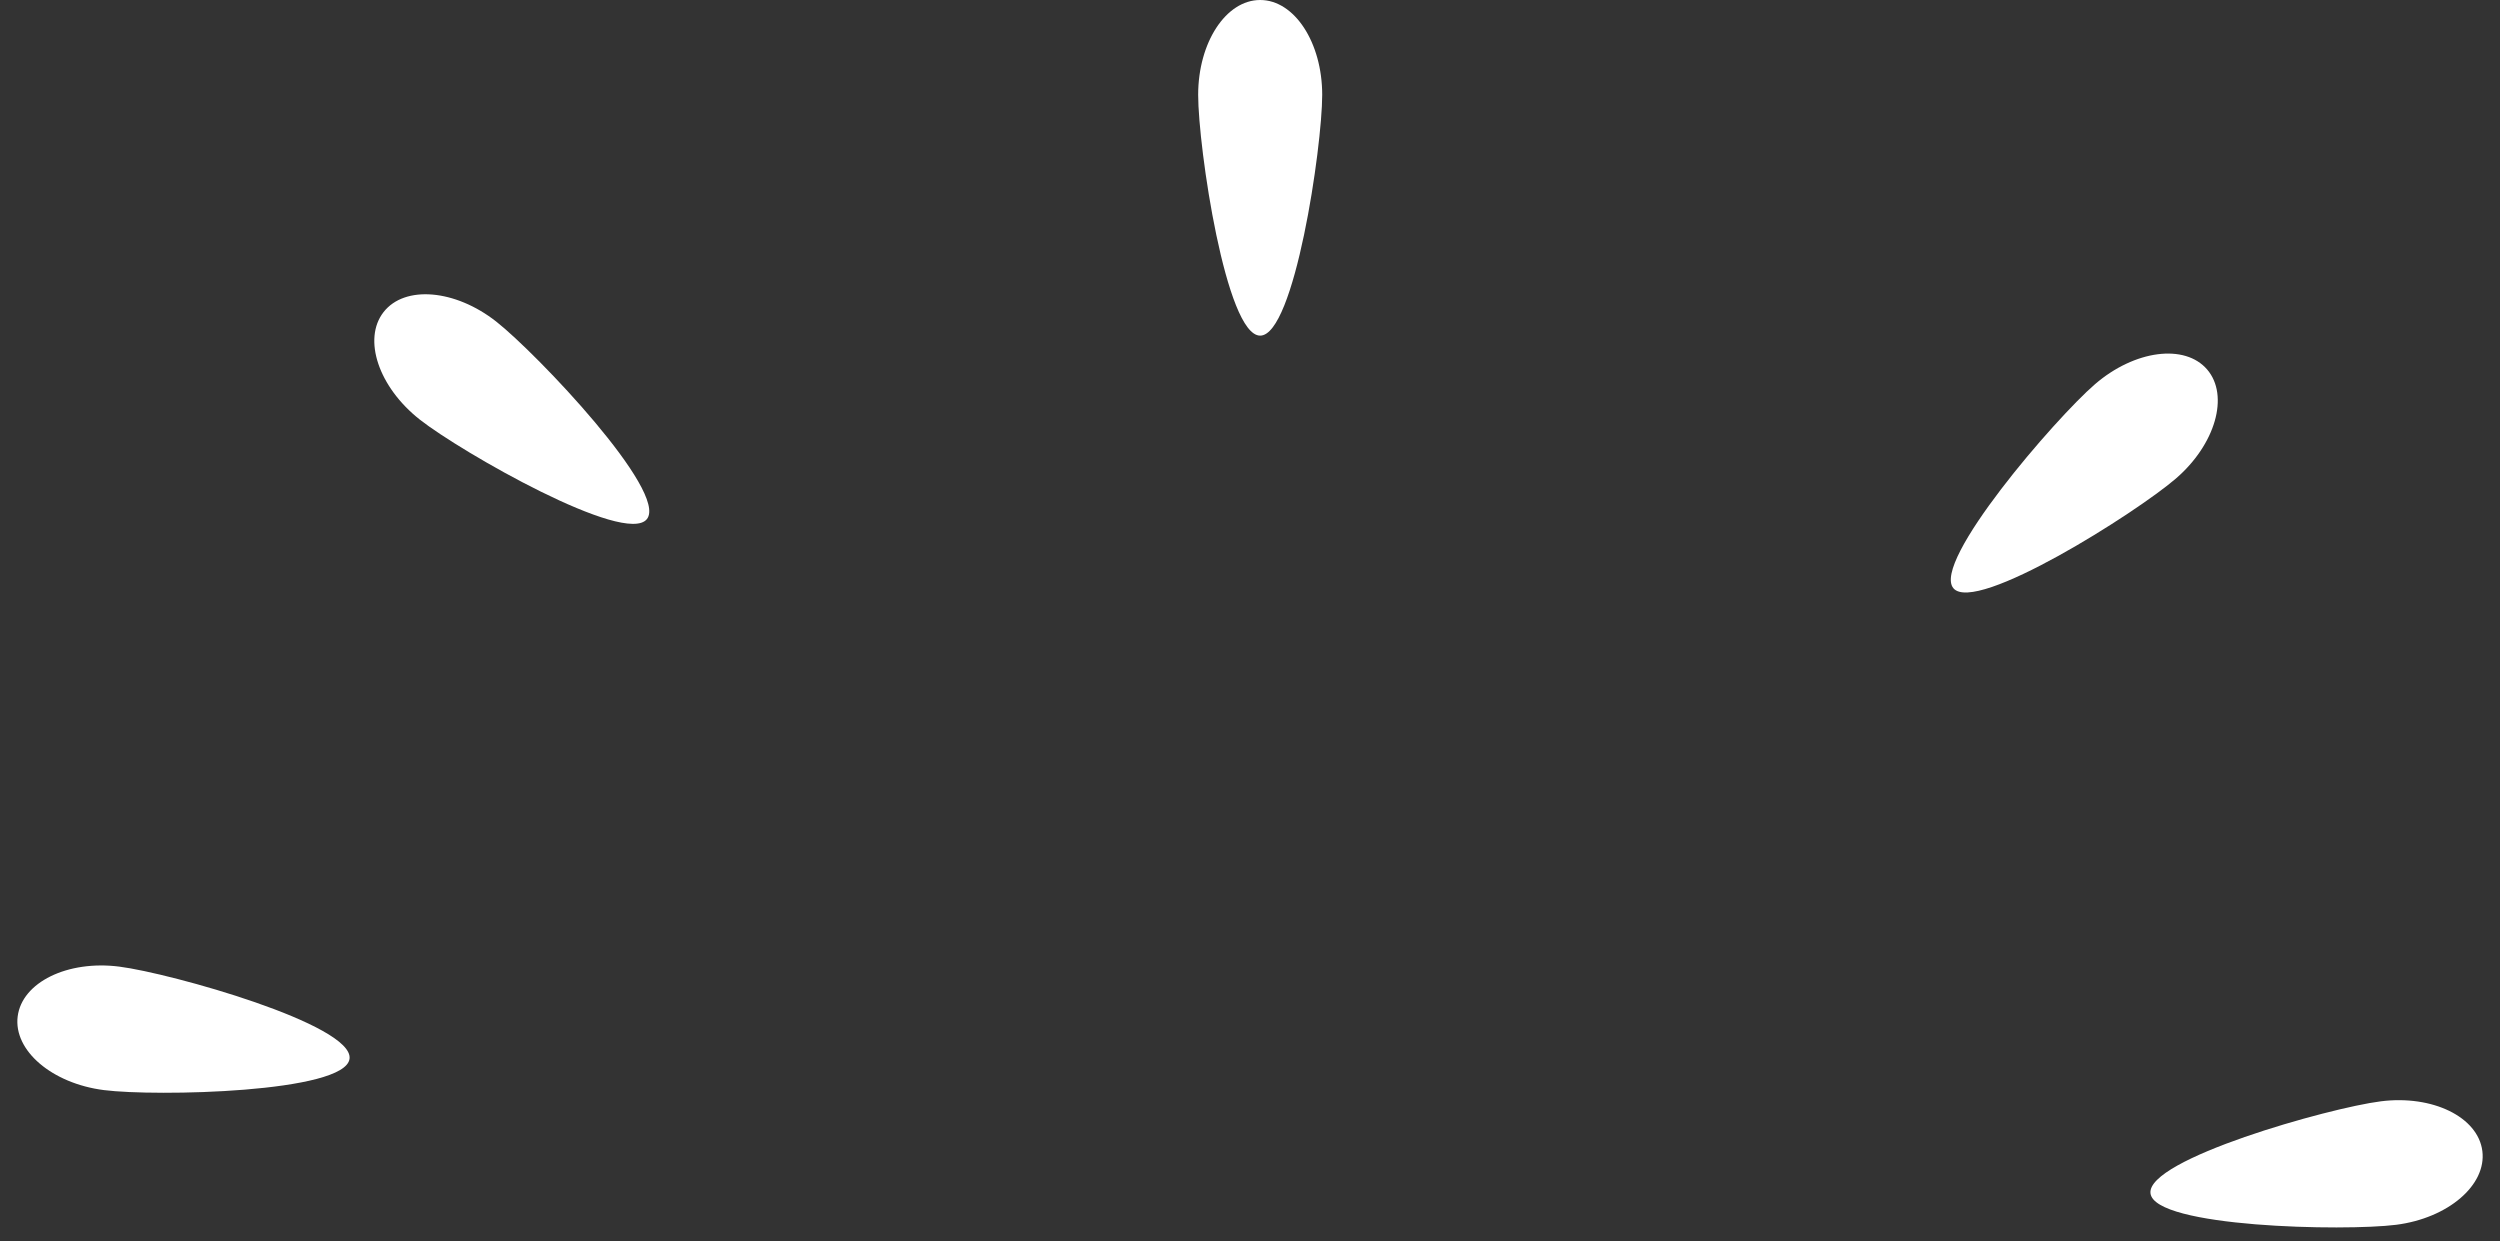 <?xml version="1.0" encoding="UTF-8"?> <svg xmlns="http://www.w3.org/2000/svg" width="143" height="71" viewBox="0 0 143 71" fill="none"><rect x="0" y="0" width="143" height="71" fill="#333333" stroke="none"/> <path d="M75.63 5.426C75.63 8.423 74.042 19.198 72.082 19.198C70.121 19.198 68.535 8.423 68.535 5.426C68.535 2.43 70.123 0 72.082 0C74.04 0 75.63 2.43 75.63 5.426Z" fill="white"></path> <path d="M119.835 21.975C117.57 23.928 110.465 32.16 111.737 33.65C113.009 35.14 122.194 29.328 124.459 27.375C126.724 25.422 127.527 22.63 126.251 21.138C124.974 19.646 122.102 20.022 119.835 21.975Z" fill="white"></path> <path d="M137.062 70.058C134.099 70.434 123.242 70.21 123.008 68.26C122.773 66.309 133.216 63.372 136.179 62.996C139.142 62.62 141.745 63.891 141.991 65.842C142.237 67.792 140.025 69.679 137.062 70.058Z" fill="white"></path> <path d="M28.387 18.396C30.729 20.243 38.225 28.14 37.005 29.689C35.784 31.237 26.363 25.851 24.011 23.999C21.659 22.147 20.732 19.4 21.94 17.851C23.149 16.302 26.035 16.547 28.387 18.396Z" fill="white"></path> <path d="M5.94 62.353C8.903 62.732 19.76 62.508 19.994 60.558C20.229 58.607 9.788 55.669 6.825 55.291C3.862 54.913 1.259 56.189 1.011 58.139C0.763 60.09 2.977 61.975 5.94 62.353Z" fill="white"></path> </svg> 